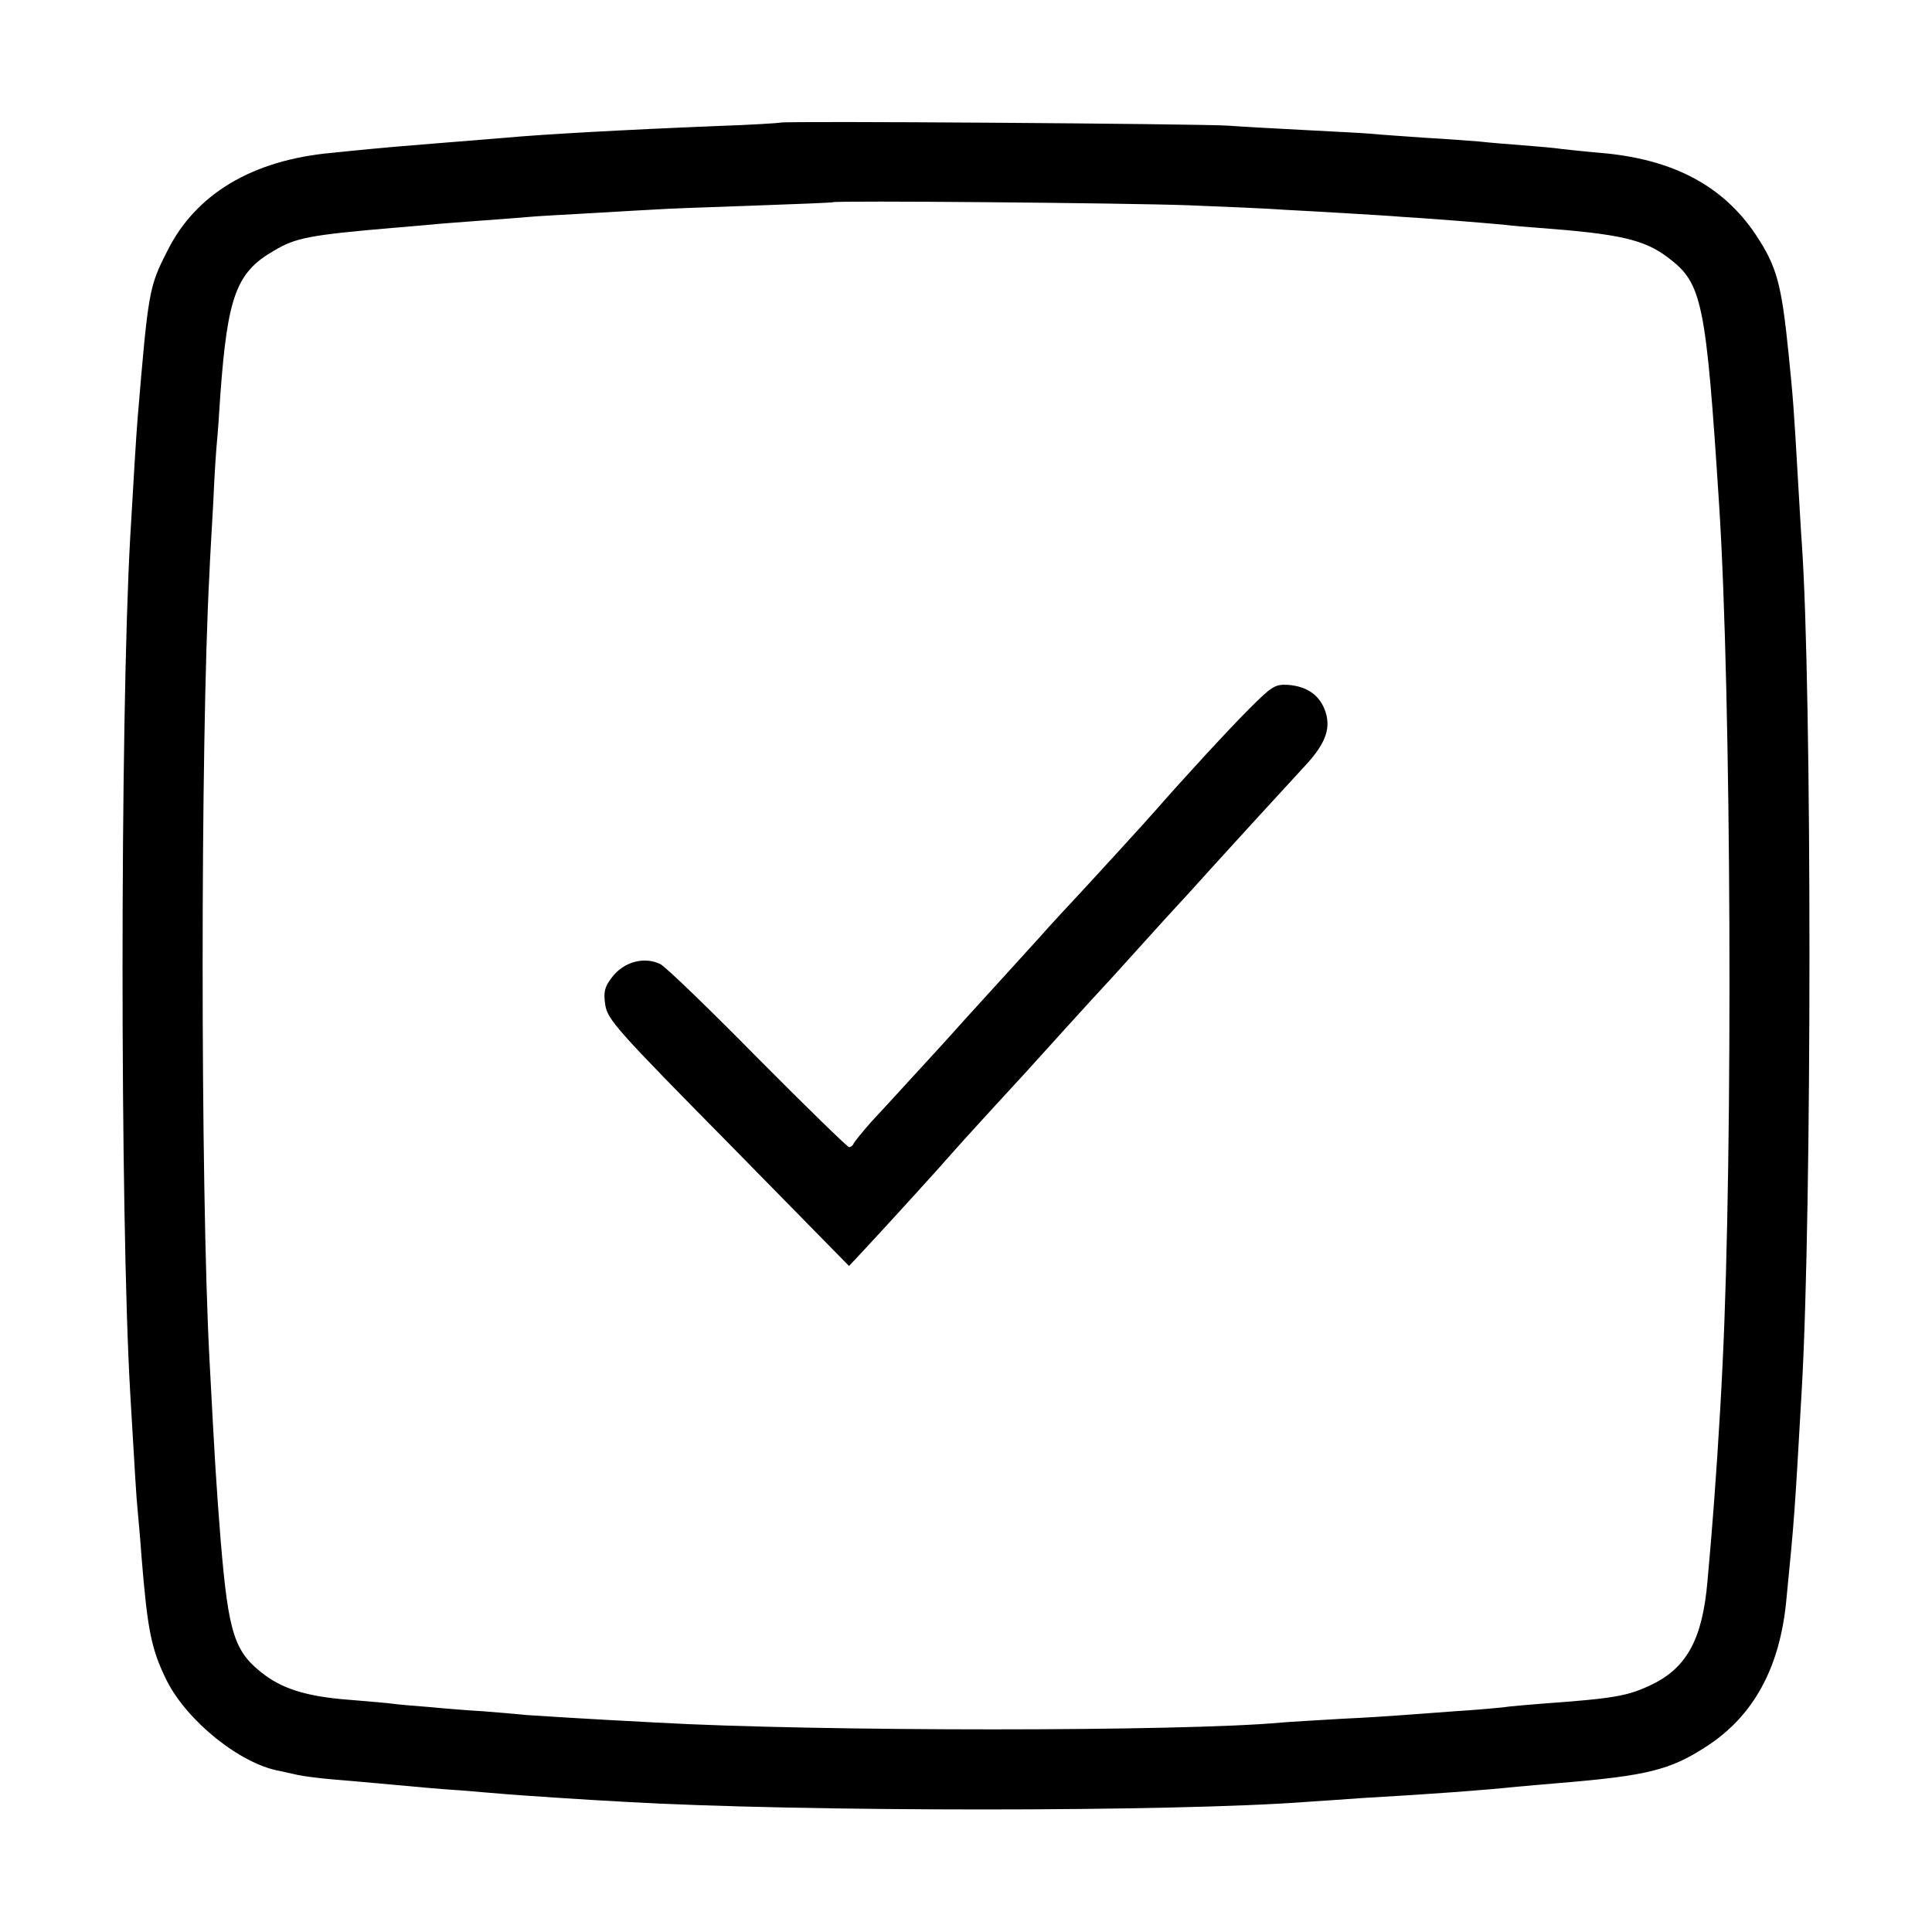 <?xml version="1.0" standalone="no"?>
<!DOCTYPE svg PUBLIC "-//W3C//DTD SVG 20010904//EN"
 "http://www.w3.org/TR/2001/REC-SVG-20010904/DTD/svg10.dtd">
<svg version="1.0" xmlns="http://www.w3.org/2000/svg"
 width="512pt" height="512pt" viewBox="0 0 512 512"
 preserveAspectRatio="xMidYMid meet">
<g transform="translate(0,512) scale(0.1,-0.1)"
fill="#000000" stroke="none">
<path d="M2068 4795 c-2 -1 -77 -6 -168 -9 -248 -10 -462 -22 -560 -31 -25 -2
-108 -9 -185 -15 -77 -6 -156 -13 -175 -15 -19 -2 -64 -6 -100 -10 -211 -19
-362 -109 -437 -261 -48 -94 -50 -105 -78 -439 -4 -46 -11 -167 -20 -320 -27
-487 -27 -1798 0 -2265 12 -203 16 -278 20 -315 2 -22 7 -76 10 -120 16 -197
26 -246 67 -329 54 -107 194 -220 298 -239 14 -3 36 -8 50 -11 14 -3 52 -8 85
-11 33 -3 85 -7 115 -10 123 -11 158 -15 235 -20 44 -4 98 -8 120 -10 37 -3
196 -14 310 -20 466 -27 1460 -27 1810 0 28 2 93 6 145 10 192 11 324 21 410
30 25 2 77 7 115 10 228 19 291 34 386 96 125 80 196 208 213 389 22 222 22
229 41 560 27 472 27 1855 0 2240 -2 25 -6 99 -10 165 -11 192 -13 218 -25
337 -19 187 -31 231 -87 316 -87 130 -220 201 -413 217 -36 3 -81 8 -100 10
-19 3 -66 7 -105 10 -38 3 -90 7 -115 10 -25 2 -90 7 -145 10 -55 4 -116 8
-135 10 -19 2 -98 6 -175 10 -77 4 -171 9 -210 12 -77 5 -1182 13 -1187 8z
m1082 -219 c102 -4 217 -9 255 -12 39 -2 111 -6 160 -9 50 -3 119 -7 155 -10
36 -2 99 -7 140 -10 41 -3 95 -8 120 -10 25 -3 70 -7 100 -9 213 -16 278 -31
341 -79 90 -68 100 -114 135 -657 32 -500 37 -1705 9 -2275 -7 -152 -21 -355
-30 -460 -2 -27 -7 -79 -10 -115 -13 -152 -54 -229 -147 -274 -64 -31 -100
-37 -293 -51 -38 -3 -86 -7 -105 -10 -19 -2 -75 -7 -125 -10 -49 -4 -110 -8
-135 -10 -25 -2 -99 -7 -165 -10 -66 -4 -138 -8 -160 -10 -258 -24 -1228 -24
-1655 0 -192 10 -300 17 -345 20 -27 3 -79 7 -115 10 -36 2 -99 7 -140 11 -41
3 -86 7 -100 9 -14 2 -63 6 -110 10 -110 8 -175 27 -227 65 -82 61 -97 107
-118 355 -12 153 -15 200 -30 485 -24 454 -24 1636 0 2080 1 30 6 114 10 185
3 72 8 146 10 165 2 19 6 76 9 125 19 258 42 323 141 380 58 35 95 42 315 61
41 3 89 8 105 9 17 2 73 6 125 10 52 4 111 8 130 10 19 2 94 6 165 10 72 4
150 9 175 10 25 2 140 6 255 10 116 4 211 8 212 9 5 5 781 -2 943 -8z"/>
<path d="M3310 3241 c-55 -55 -179 -190 -248 -269 -17 -20 -177 -195 -222
-243 -14 -15 -41 -44 -60 -65 -19 -22 -80 -88 -135 -149 -55 -60 -120 -132
-145 -160 -60 -65 -136 -149 -191 -208 -24 -27 -45 -53 -47 -58 -2 -5 -7 -9
-12 -9 -4 0 -113 106 -242 236 -128 130 -244 242 -258 249 -43 21 -98 6 -129
-36 -19 -25 -22 -38 -17 -72 6 -39 32 -68 327 -367 l319 -325 43 46 c58 62
208 227 230 253 18 21 168 185 197 216 8 9 55 61 105 116 49 54 92 101 95 104
3 3 48 52 100 110 52 58 97 107 100 110 3 3 48 52 100 110 93 102 134 147 238
260 57 61 71 103 52 151 -16 39 -48 60 -96 64 -35 2 -43 -3 -104 -64z"/>
</g>
</svg>
